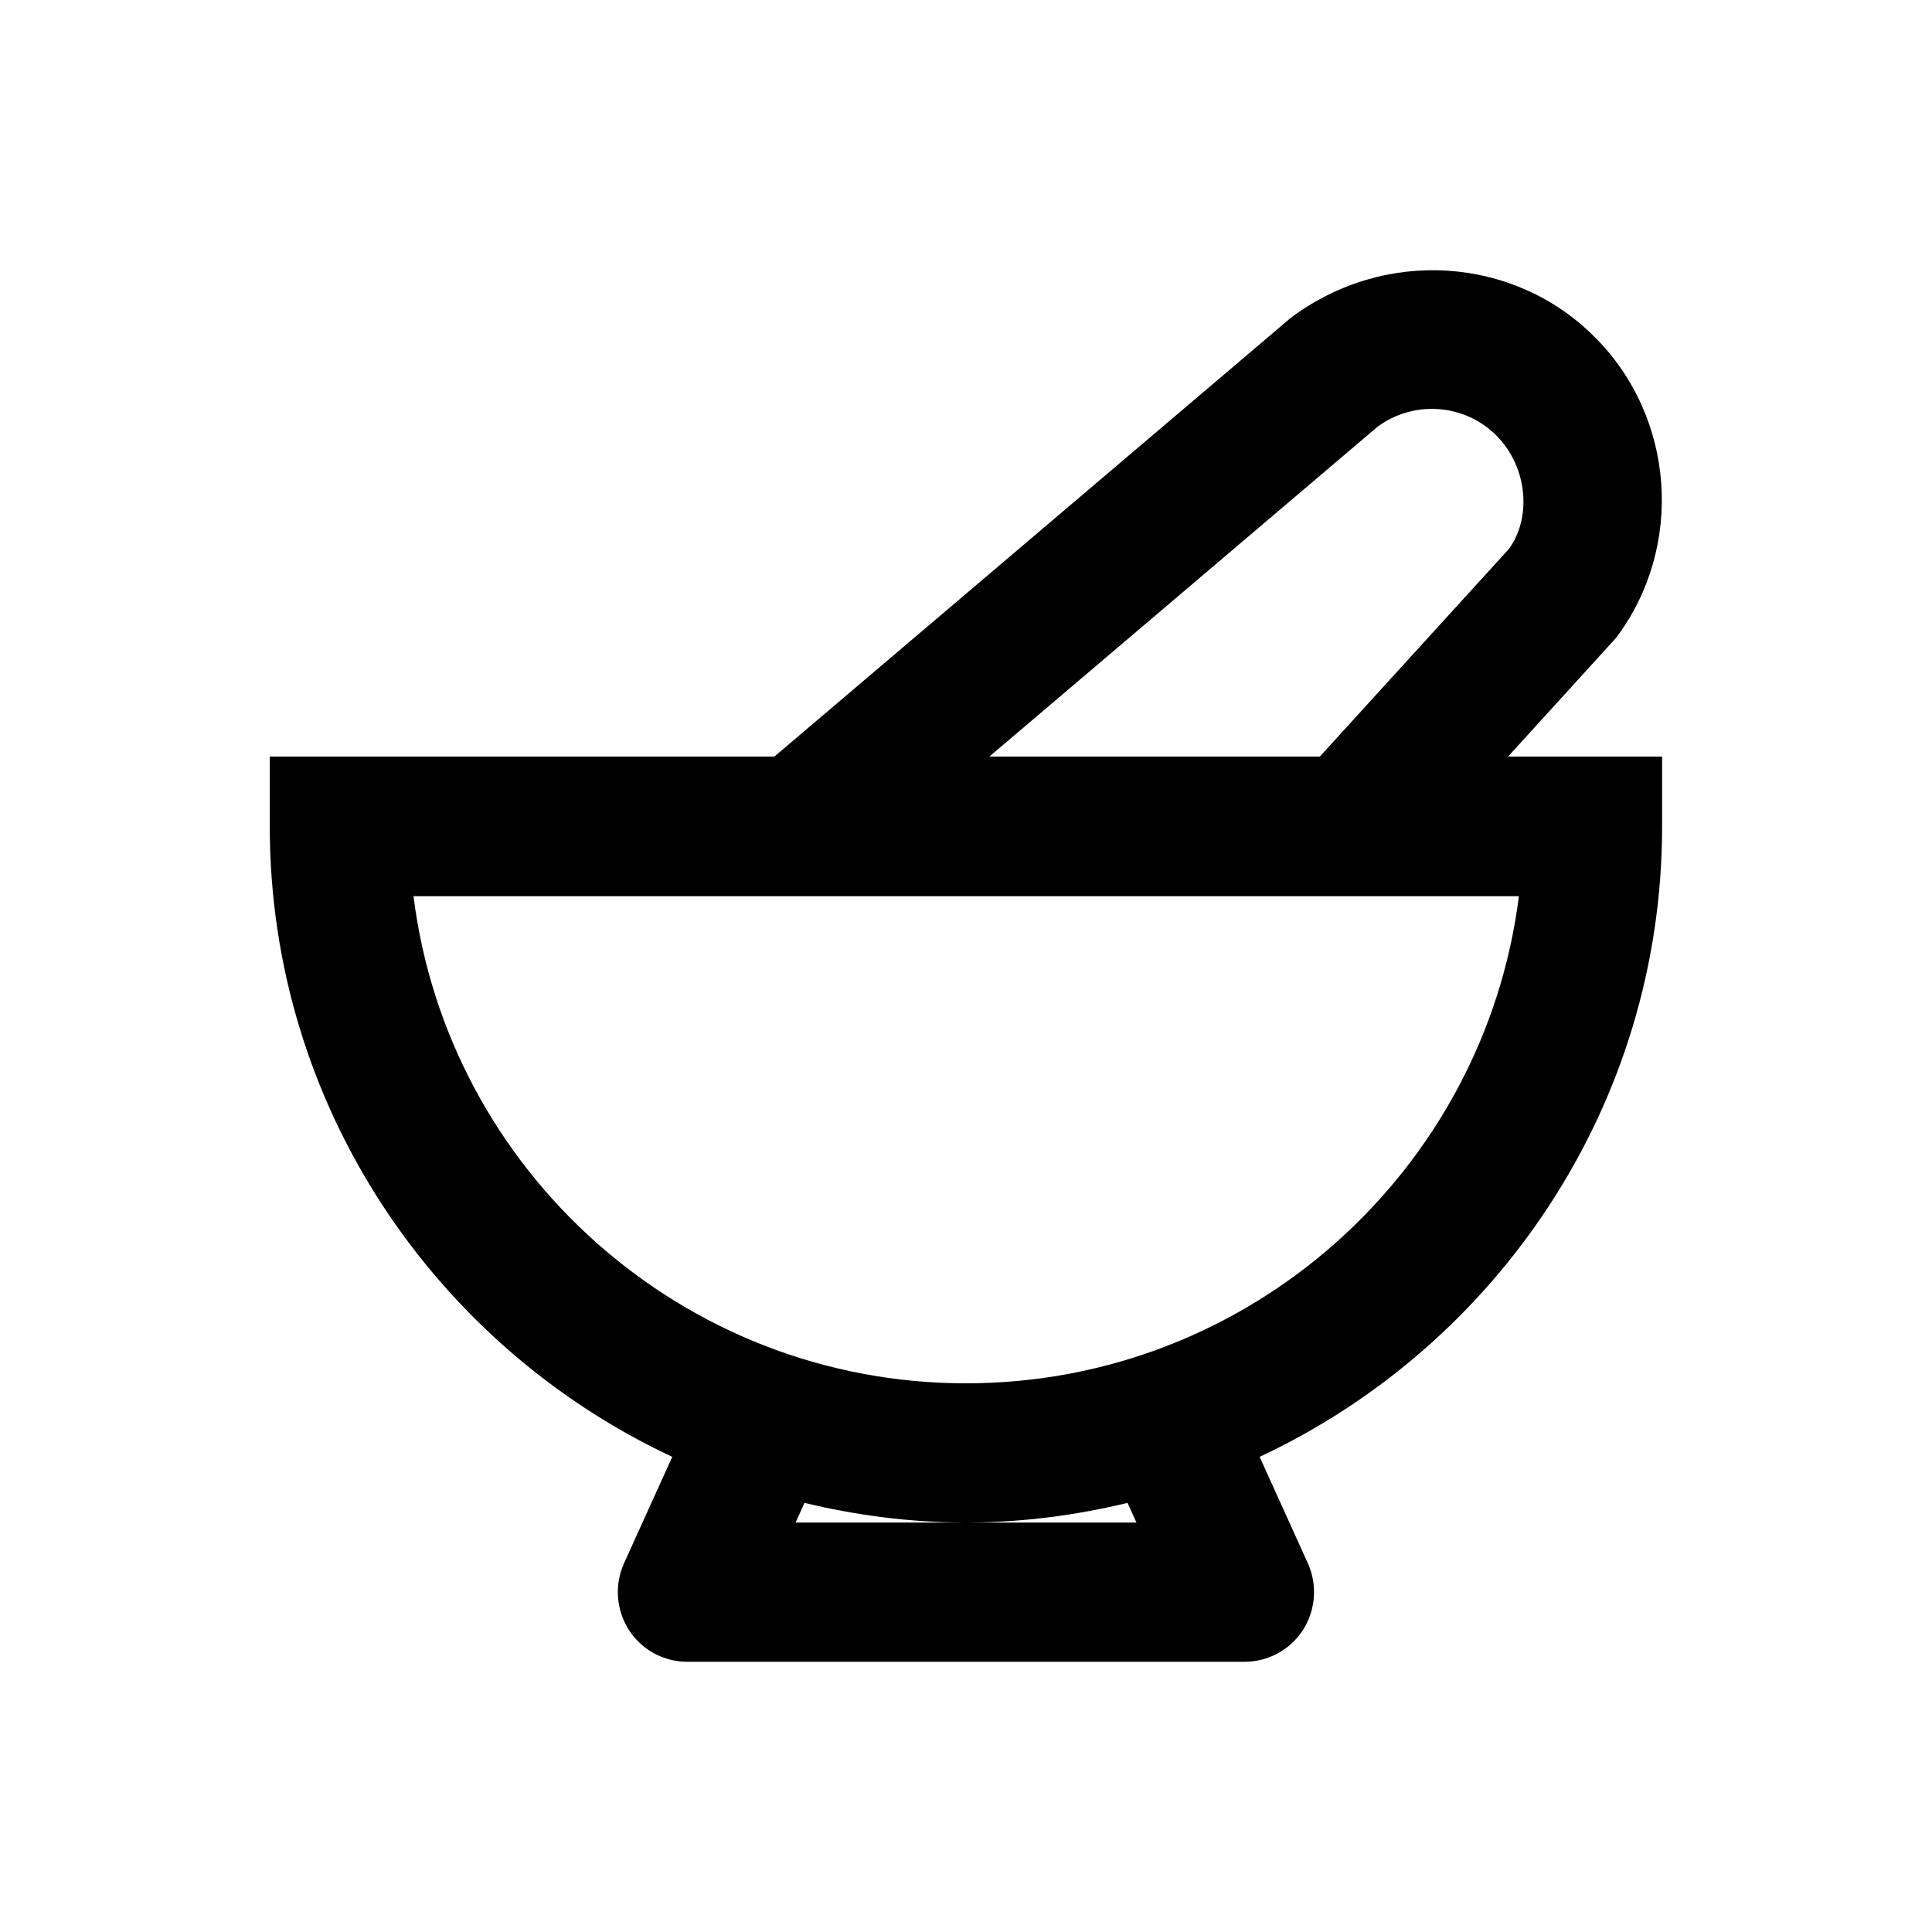<?xml version="1.0" encoding="UTF-8"?>
<!-- Uploaded to: ICON Repo, www.svgrepo.com, Generator: ICON Repo Mixer Tools -->
<svg fill="#000000" width="800px" height="800px" version="1.1" viewBox="144 144 512 512" xmlns="http://www.w3.org/2000/svg">
 <path d="m572.3 313.01c18.105-24.109 15.645-58.449-5.707-79.703-21.254-21.352-55.598-23.812-80.59-5.019l-136.78 116.21h-133.73v18.5c0 73.898 43.789 137.66 106.66 167.08l-12.793 28.242c-2.559 5.707-2.066 12.301 1.277 17.613 3.445 5.312 9.25 8.461 15.547 8.461h147.6c6.297 0 12.102-3.148 15.547-8.461 3.344-5.312 3.836-11.906 1.277-17.613l-12.793-28.242c62.879-29.422 106.66-93.184 106.66-167.08v-18.5h-40.824zm-63.27-55.891c9.543-7.086 23.027-6.199 31.488 2.262 8.461 8.461 9.348 21.941 3.344 30.109l-50.086 55.004h-87.578zm-151.83 285.16c13.48 3.246 27.453 5.117 41.918 5.215h-44.281zm87.969 5.215h-44.281c14.465-0.098 28.438-1.969 41.918-5.215zm-45.164-36.898c-75.18 0-137.37-56.48-146.42-129.1h292.94c-9.152 72.719-71.344 129.1-146.52 129.1z"/>
</svg>